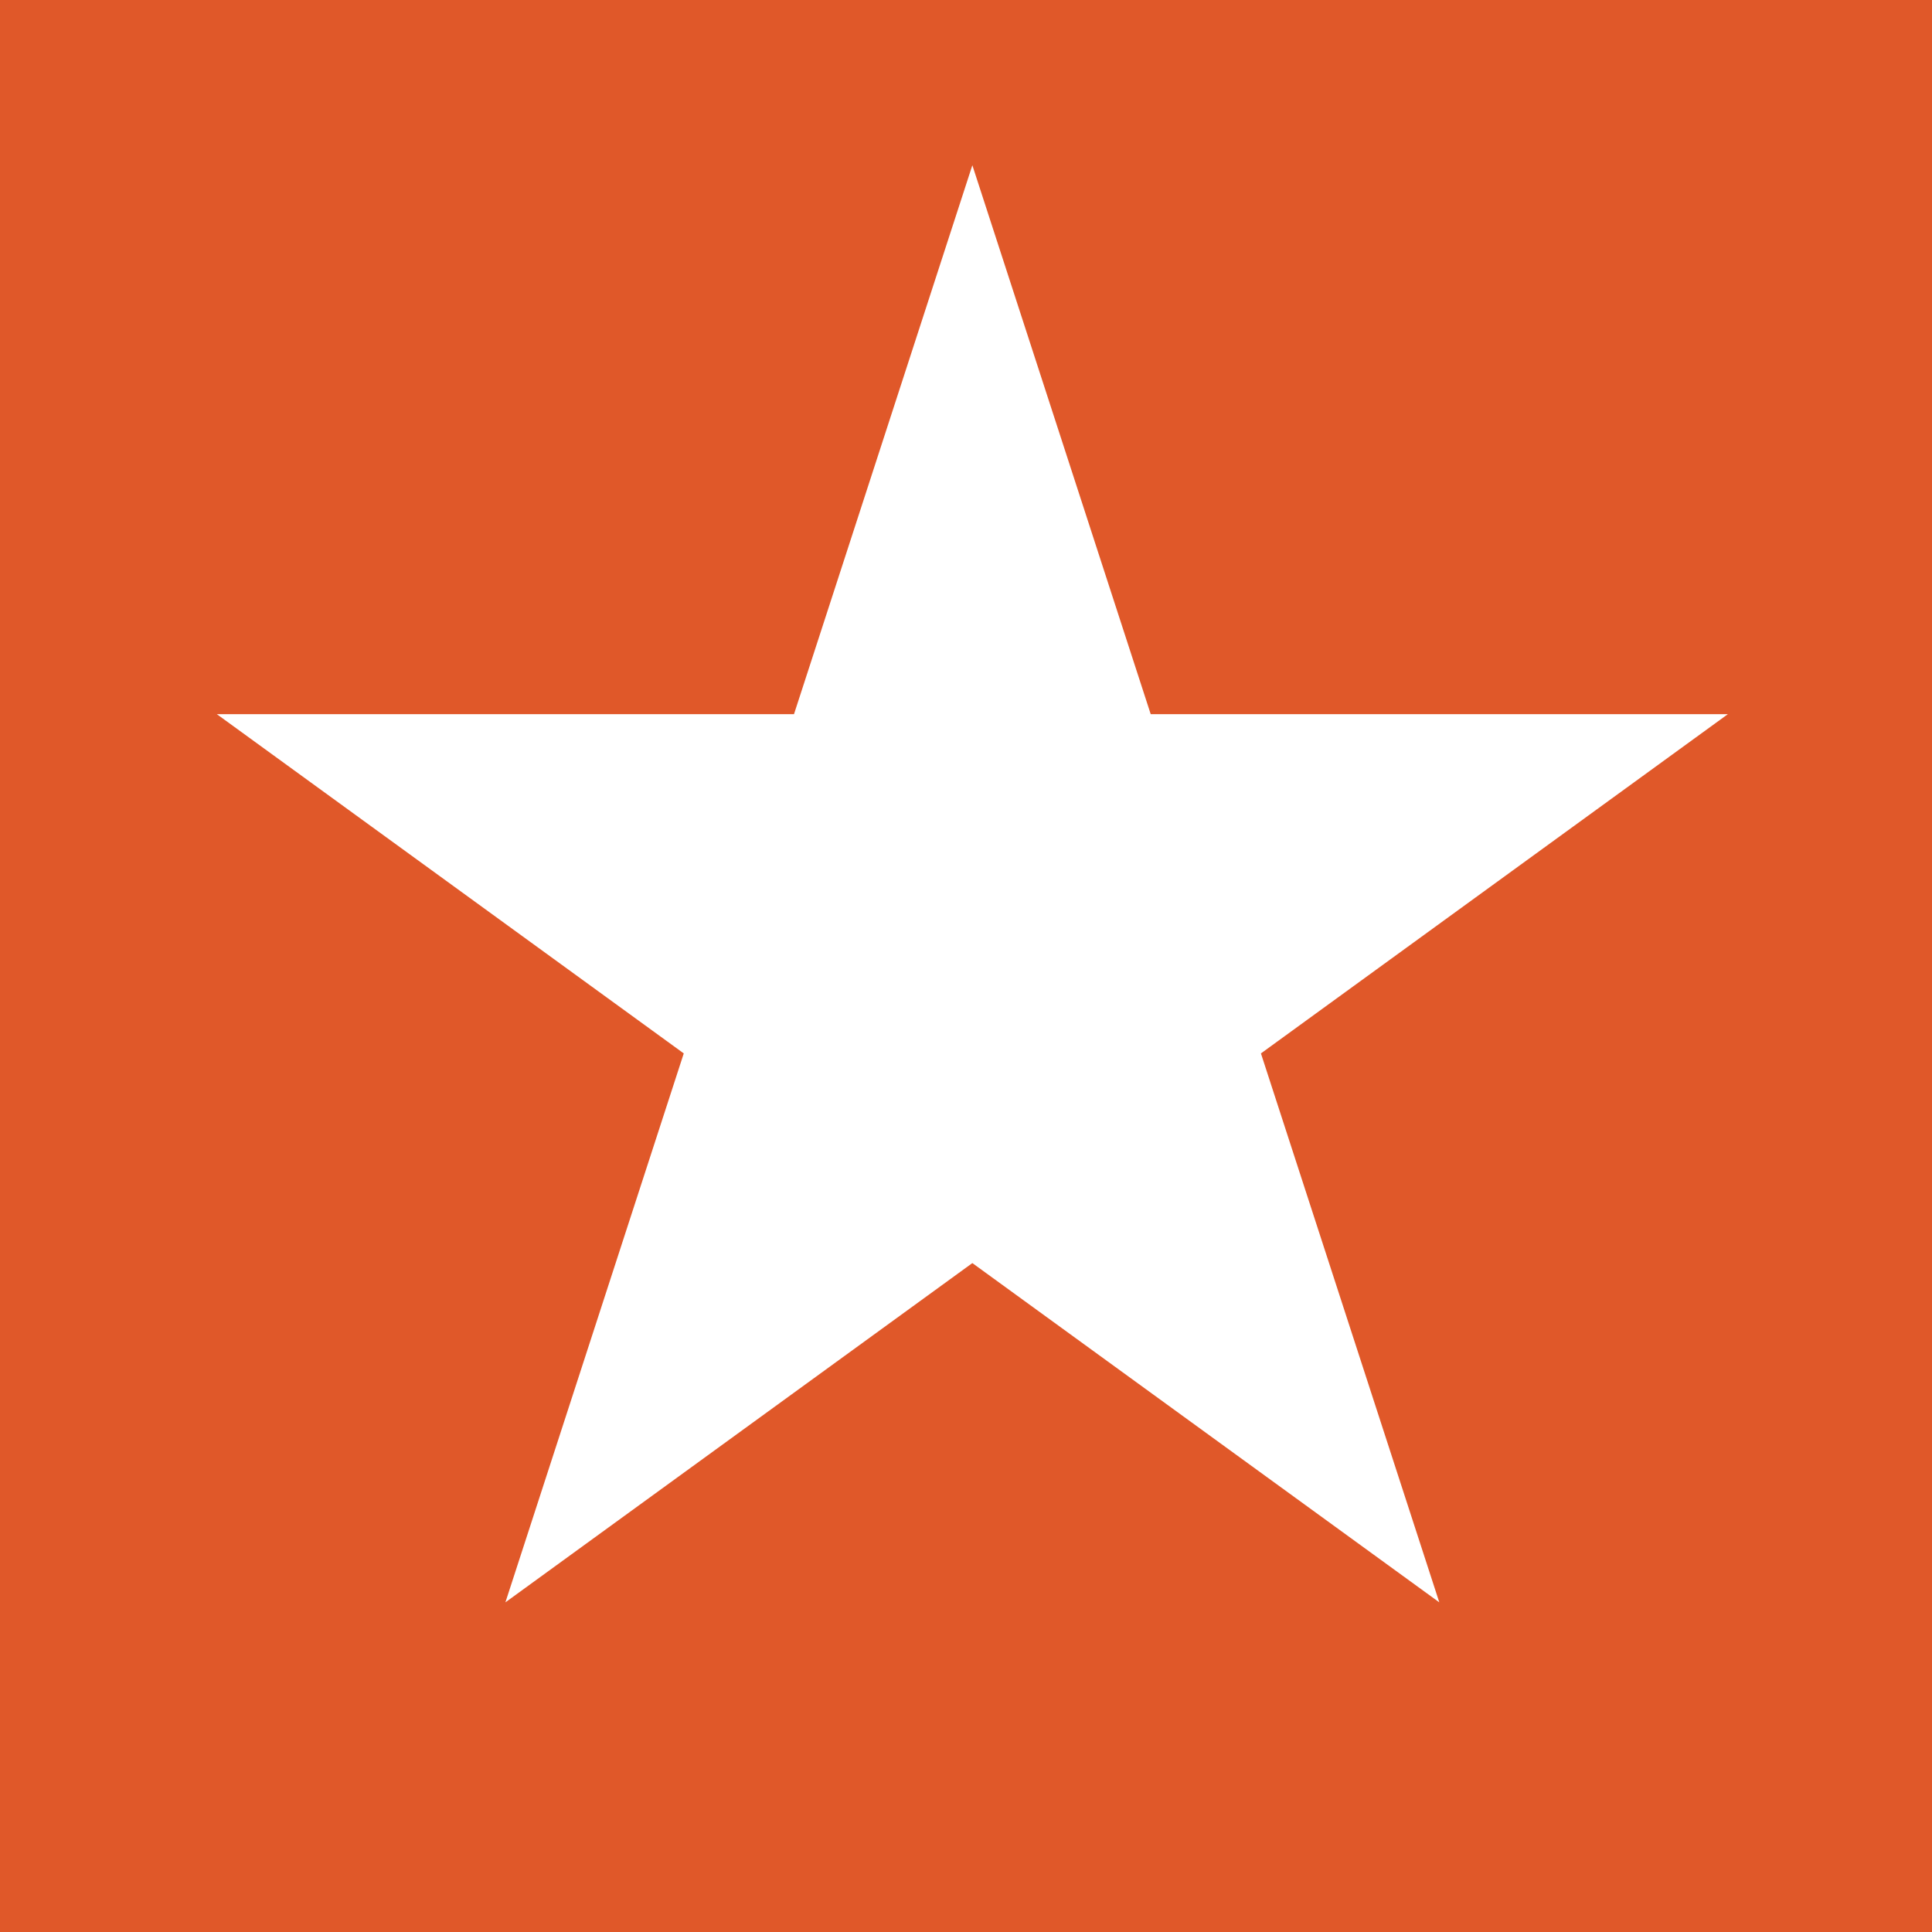 <?xml version="1.0" encoding="UTF-8"?> <svg xmlns="http://www.w3.org/2000/svg" width="152" height="152" viewBox="0 0 152 152" fill="none"><rect width="152" height="152" fill="#E05829"></rect><path d="M76.5 13L90.532 56.186H135.941L99.204 82.877L113.237 126.064L76.5 99.373L39.763 126.064L53.795 82.877L17.059 56.186H62.468L76.5 13Z" fill="white"></path></svg> 